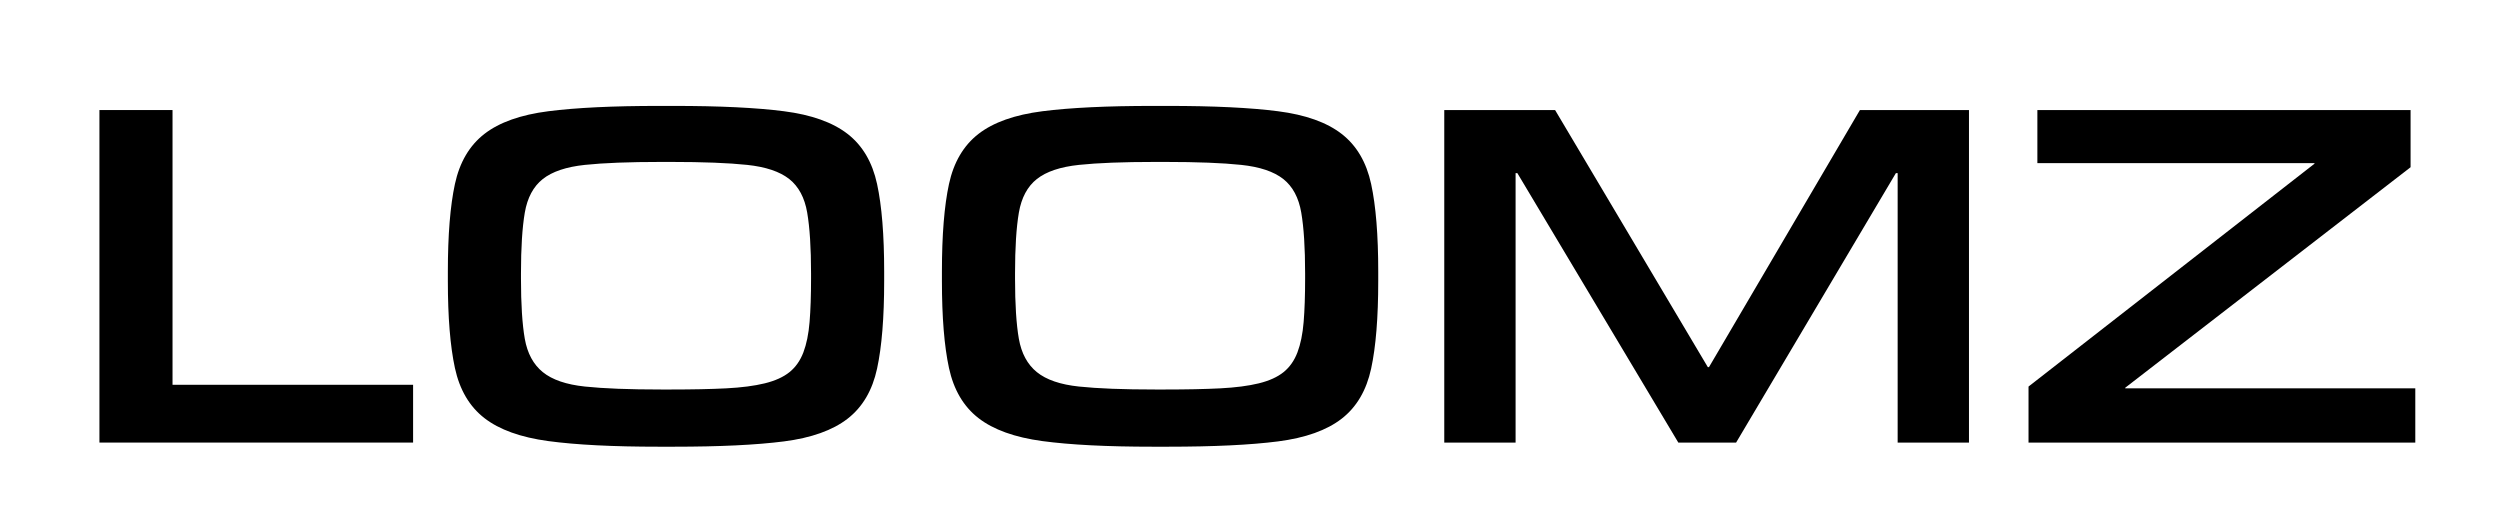 <svg version="1.2" preserveAspectRatio="xMidYMid meet" height="375" viewBox="0 0 1350 281.25" zoomAndPan="magnify" width="1800" xmlns:xlink="http://www.w3.org/1999/xlink" xmlns="http://www.w3.org/2000/svg"><defs></defs><g id="f9213afb84"><g style="fill:#000000;fill-opacity:1;"><g transform="translate(33.632, 238.988)"><path d="M 189.438 0 L 20.062 0 L 20.062 -179.562 L 59.531 -179.562 L 59.531 -31.203 L 189.438 -31.203 Z M 189.438 0" style="stroke:none"></path></g></g><g style="fill:#000000;fill-opacity:1;"><g transform="translate(226.248, 238.988)"><path d="M 129.578 2.234 C 104.742 2.234 84.844 1.223 69.875 -0.797 C 54.914 -2.816 43.398 -6.957 35.328 -13.219 C 27.266 -19.477 21.957 -28.492 19.406 -40.266 C 16.863 -52.047 15.594 -67.703 15.594 -87.234 L 15.594 -92.328 C 15.594 -112.066 16.863 -127.828 19.406 -139.609 C 21.957 -151.391 27.266 -160.41 35.328 -166.672 C 43.398 -172.93 54.914 -177.016 69.875 -178.922 C 84.844 -180.836 104.742 -181.797 129.578 -181.797 L 137.531 -181.797 C 162.363 -181.797 182.207 -180.836 197.062 -178.922 C 211.926 -177.016 223.391 -172.93 231.453 -166.672 C 239.523 -160.41 244.832 -151.391 247.375 -139.609 C 249.926 -127.828 251.203 -112.066 251.203 -92.328 L 251.203 -87.234 C 251.203 -67.492 249.926 -51.734 247.375 -39.953 C 244.832 -28.172 239.523 -19.148 231.453 -12.891 C 223.391 -6.629 211.926 -2.539 197.062 -0.625 C 182.207 1.281 162.363 2.234 137.531 2.234 Z M 135.953 -28.656 C 147.617 -28.656 157.594 -28.863 165.875 -29.281 C 174.156 -29.707 181.102 -30.609 186.719 -31.984 C 192.344 -33.367 196.801 -35.391 200.094 -38.047 C 203.383 -40.703 205.879 -44.254 207.578 -48.703 C 209.273 -53.16 210.391 -58.625 210.922 -65.094 C 211.453 -71.57 211.719 -79.379 211.719 -88.516 L 211.719 -91.375 C 211.719 -105.164 211.023 -116.094 209.641 -124.156 C 208.266 -132.227 205.031 -138.281 199.938 -142.312 C 194.844 -146.344 187.254 -148.891 177.172 -149.953 C 167.086 -151.016 153.348 -151.547 135.953 -151.547 L 130.859 -151.547 C 113.453 -151.547 99.707 -151.016 89.625 -149.953 C 79.539 -148.891 71.953 -146.344 66.859 -142.312 C 61.766 -138.281 58.523 -132.227 57.141 -124.156 C 55.766 -116.094 55.078 -105.164 55.078 -91.375 L 55.078 -88.516 C 55.078 -74.711 55.766 -63.883 57.141 -56.031 C 58.523 -48.176 61.766 -42.18 66.859 -38.047 C 71.953 -33.91 79.539 -31.312 89.625 -30.25 C 99.707 -29.188 113.453 -28.656 130.859 -28.656 Z M 135.953 -28.656" style="stroke:none"></path></g></g><g style="fill:#000000;fill-opacity:1;"><g transform="translate(493.044, 238.988)"><path d="M 129.578 2.234 C 104.742 2.234 84.844 1.223 69.875 -0.797 C 54.914 -2.816 43.398 -6.957 35.328 -13.219 C 27.266 -19.477 21.957 -28.492 19.406 -40.266 C 16.863 -52.047 15.594 -67.703 15.594 -87.234 L 15.594 -92.328 C 15.594 -112.066 16.863 -127.828 19.406 -139.609 C 21.957 -151.391 27.266 -160.41 35.328 -166.672 C 43.398 -172.93 54.914 -177.016 69.875 -178.922 C 84.844 -180.836 104.742 -181.797 129.578 -181.797 L 137.531 -181.797 C 162.363 -181.797 182.207 -180.836 197.062 -178.922 C 211.926 -177.016 223.391 -172.93 231.453 -166.672 C 239.523 -160.41 244.832 -151.391 247.375 -139.609 C 249.926 -127.828 251.203 -112.066 251.203 -92.328 L 251.203 -87.234 C 251.203 -67.492 249.926 -51.734 247.375 -39.953 C 244.832 -28.172 239.523 -19.148 231.453 -12.891 C 223.391 -6.629 211.926 -2.539 197.062 -0.625 C 182.207 1.281 162.363 2.234 137.531 2.234 Z M 135.953 -28.656 C 147.617 -28.656 157.594 -28.863 165.875 -29.281 C 174.156 -29.707 181.102 -30.609 186.719 -31.984 C 192.344 -33.367 196.801 -35.391 200.094 -38.047 C 203.383 -40.703 205.879 -44.254 207.578 -48.703 C 209.273 -53.16 210.391 -58.625 210.922 -65.094 C 211.453 -71.57 211.719 -79.379 211.719 -88.516 L 211.719 -91.375 C 211.719 -105.164 211.023 -116.094 209.641 -124.156 C 208.266 -132.227 205.031 -138.281 199.938 -142.312 C 194.844 -146.344 187.254 -148.891 177.172 -149.953 C 167.086 -151.016 153.348 -151.547 135.953 -151.547 L 130.859 -151.547 C 113.453 -151.547 99.707 -151.016 89.625 -149.953 C 79.539 -148.891 71.953 -146.344 66.859 -142.312 C 61.766 -138.281 58.523 -132.227 57.141 -124.156 C 55.766 -116.094 55.078 -105.164 55.078 -91.375 L 55.078 -88.516 C 55.078 -74.711 55.766 -63.883 57.141 -56.031 C 58.523 -48.176 61.766 -42.18 66.859 -38.047 C 71.953 -33.91 79.539 -31.312 89.625 -30.25 C 99.707 -29.188 113.453 -28.656 130.859 -28.656 Z M 135.953 -28.656" style="stroke:none"></path></g></g><g style="fill:#000000;fill-opacity:1;"><g transform="translate(759.841, 238.988)"><path d="M 303.406 0 L 264.891 0 L 264.891 -145.5 L 263.938 -145.5 L 177.656 0 L 146.453 0 L 59.531 -145.5 L 58.578 -145.5 L 58.578 0 L 20.062 0 L 20.062 -179.562 L 79.906 -179.562 L 162.375 -40.75 L 163.016 -40.75 L 244.516 -179.562 L 303.406 -179.562 Z M 303.406 0" style="stroke:none"></path></g></g><g style="fill:#000000;fill-opacity:1;"><g transform="translate(1083.308, 238.988)"><path d="M 220.953 0 L 12.094 0 L 12.094 -30.25 L 166.516 -150.594 L 166.516 -150.906 L 16.875 -150.906 L 16.875 -179.562 L 218.406 -179.562 L 218.406 -148.688 L 64.312 -29.609 L 64.312 -29.297 L 220.953 -29.297 Z M 220.953 0" style="stroke:none"></path></g></g></g></svg>